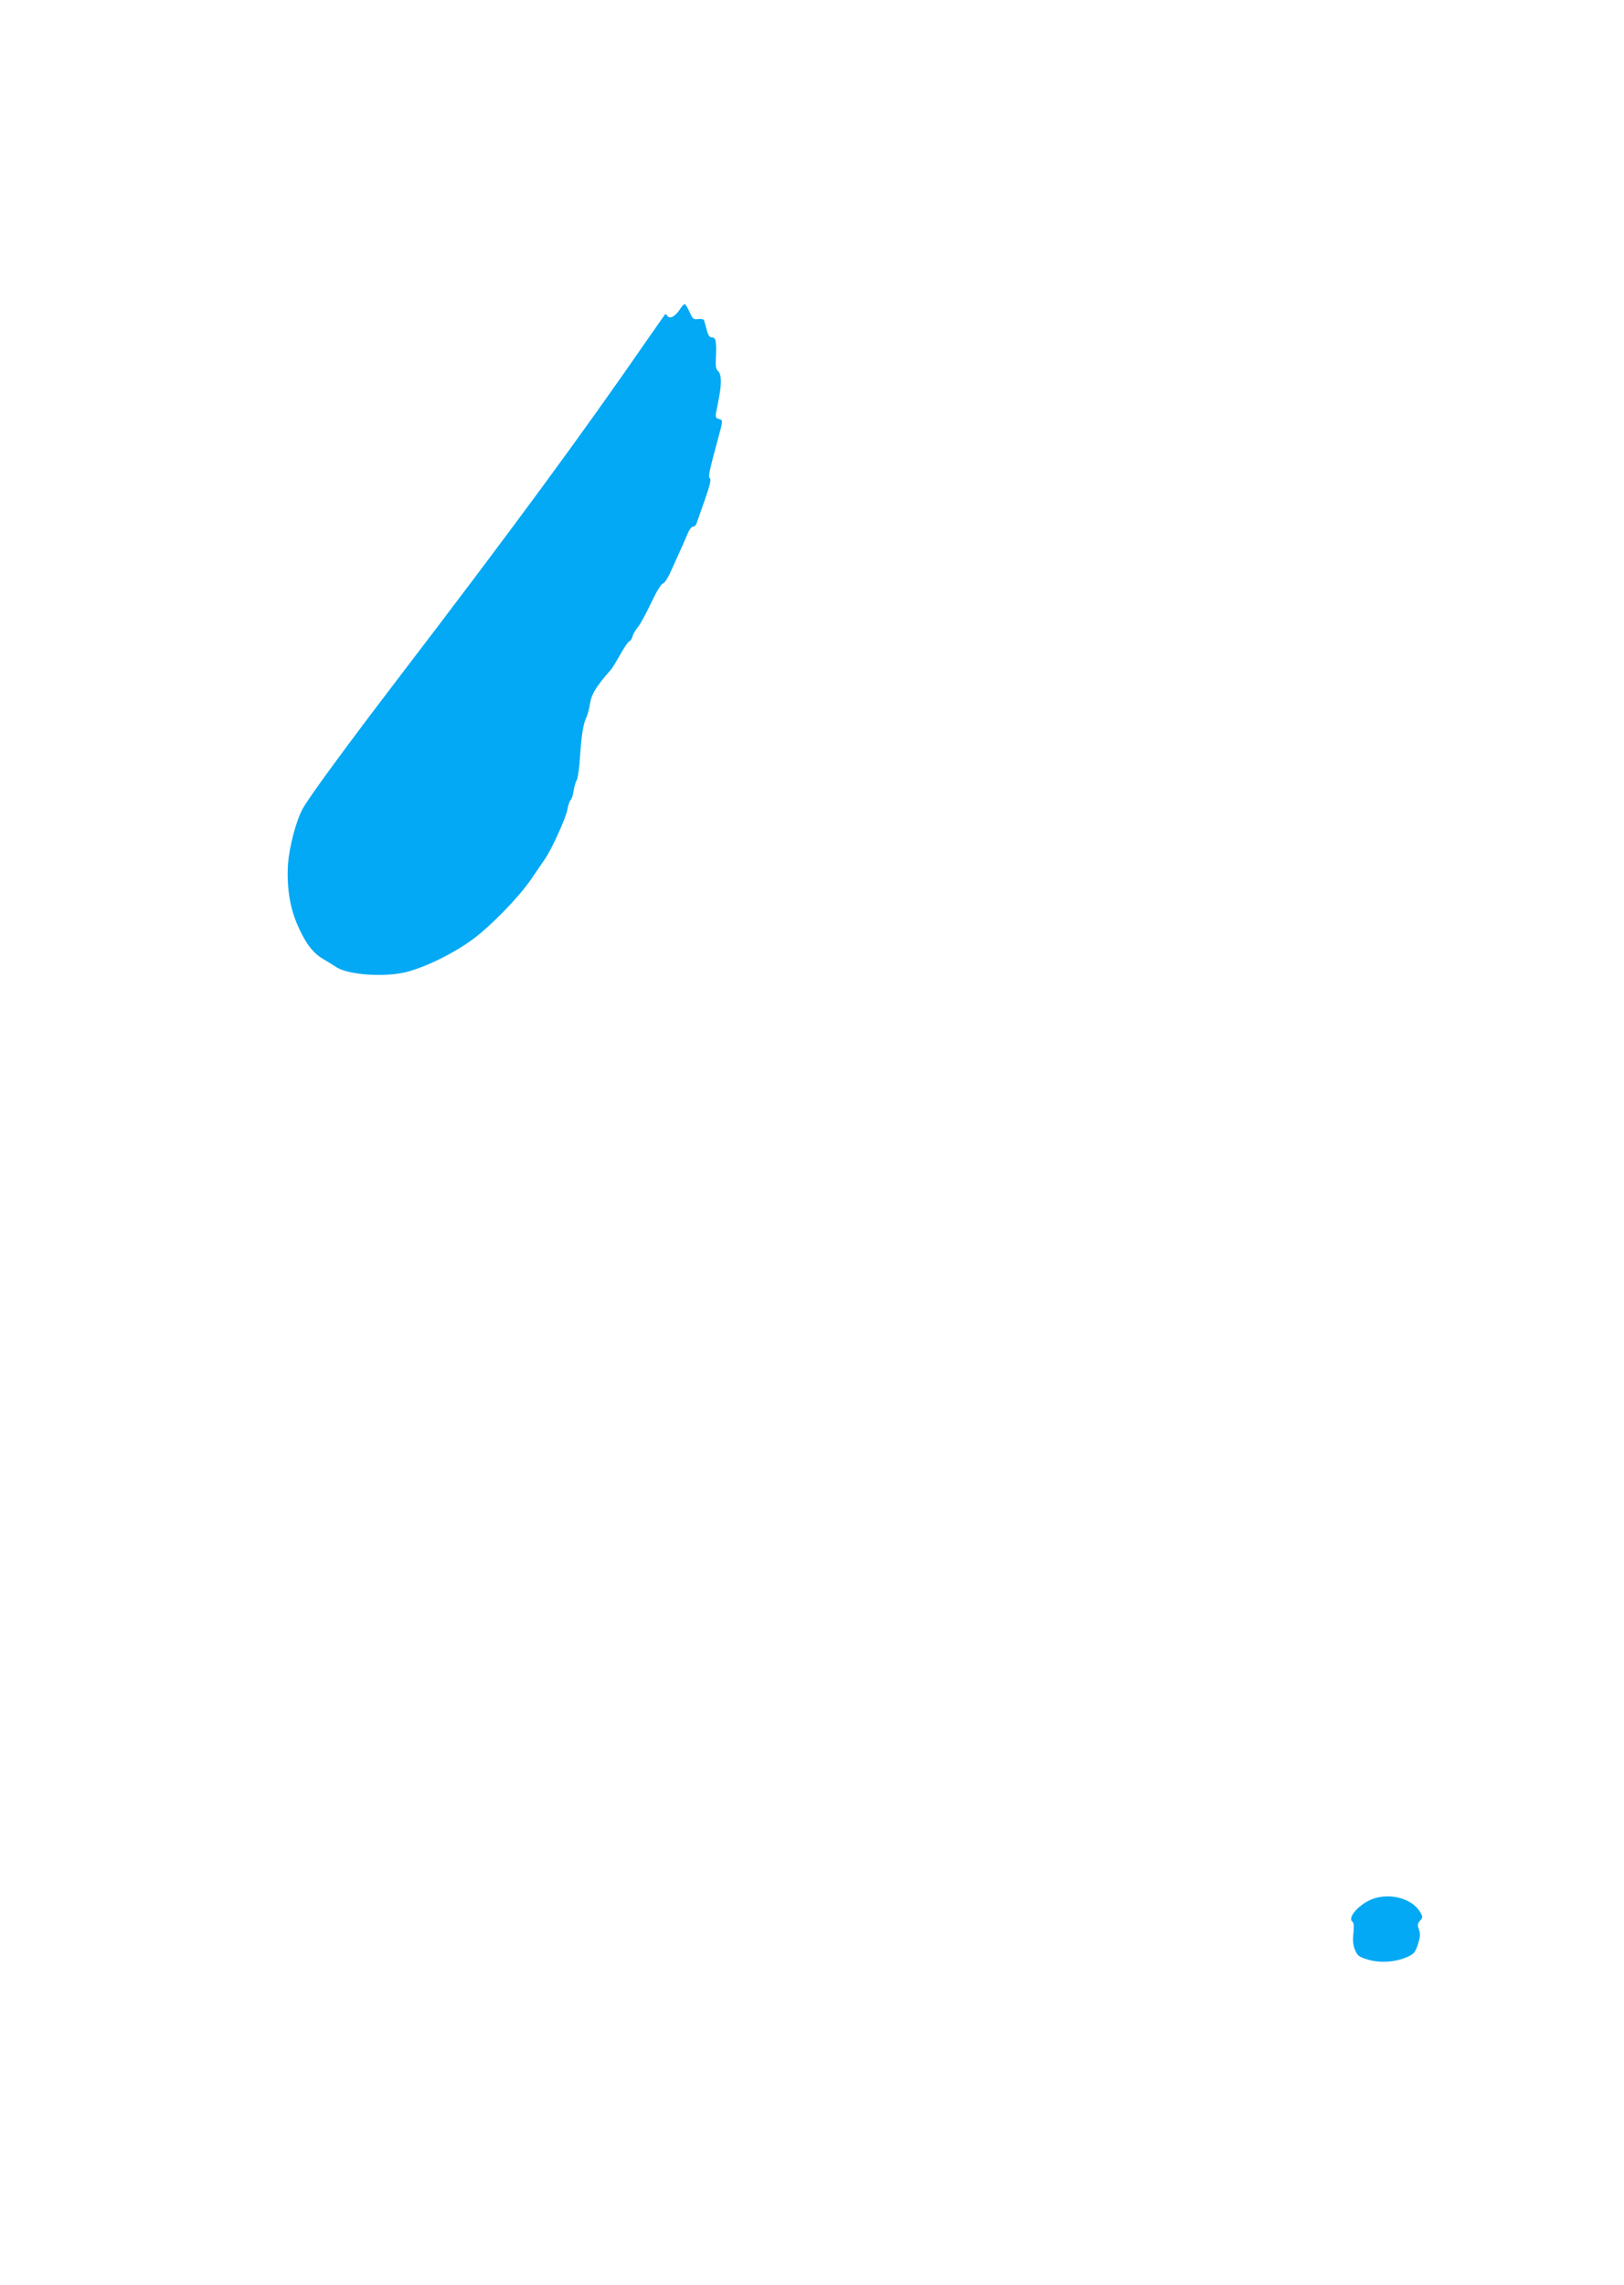 <?xml version="1.0" standalone="no"?>
<!DOCTYPE svg PUBLIC "-//W3C//DTD SVG 20010904//EN"
 "http://www.w3.org/TR/2001/REC-SVG-20010904/DTD/svg10.dtd">
<svg version="1.0" xmlns="http://www.w3.org/2000/svg"
 width="910pt" height="1280pt" viewBox="0 0 910 1280"
 preserveAspectRatio="xMidYMid meet">
<g transform="translate(0,1280) scale(0.1,-0.1)"
fill="#03a9f4" stroke="none">
<path d="M3808 11065 c-26 -39 -56 -54 -69 -34 -4 7 -10 11 -12 9 -2 -3 -46
-66 -98 -140 -377 -546 -761 -1067 -1411 -1917 -281 -368 -488 -650 -522 -713
-37 -68 -74 -209 -82 -307 -8 -121 8 -236 48 -332 44 -105 87 -165 145 -200
27 -16 62 -38 79 -49 67 -42 264 -56 384 -28 108 26 267 103 375 182 102 74
261 237 330 338 33 48 68 99 78 114 39 56 117 229 126 276 5 27 13 51 18 55 6
3 13 26 17 51 4 24 11 49 15 55 9 11 17 67 24 177 7 90 17 148 32 178 7 14 16
47 20 74 9 58 34 100 119 196 7 8 30 46 51 83 21 38 43 71 50 74 7 2 16 15 19
28 3 13 17 36 30 52 13 15 46 76 74 135 30 64 56 107 67 110 10 2 30 35 51 83
20 44 44 98 54 120 10 22 25 57 34 78 8 20 21 37 29 37 8 0 17 8 20 18 3 9 24
69 46 131 28 80 37 117 29 122 -11 7 -5 35 42 209 32 117 32 117 9 123 -19 5
-21 10 -15 44 4 21 12 58 16 83 14 73 12 126 -6 141 -11 9 -15 27 -13 63 5
102 1 126 -21 126 -14 0 -22 11 -30 43 -6 23 -13 47 -15 53 -2 6 -16 9 -32 7
-26 -4 -31 0 -48 37 -10 22 -22 43 -26 46 -5 3 -19 -11 -31 -31z"/>
<path d="M7675 2157 c-73 -35 -126 -103 -95 -122 6 -3 7 -30 4 -63 -5 -40 -2
-68 9 -94 14 -33 22 -39 73 -54 68 -20 154 -14 219 15 37 16 45 25 60 70 13
41 15 58 6 83 -9 26 -8 35 6 50 16 17 16 22 2 46 -46 83 -185 116 -284 69z"/>
</g>
</svg>
